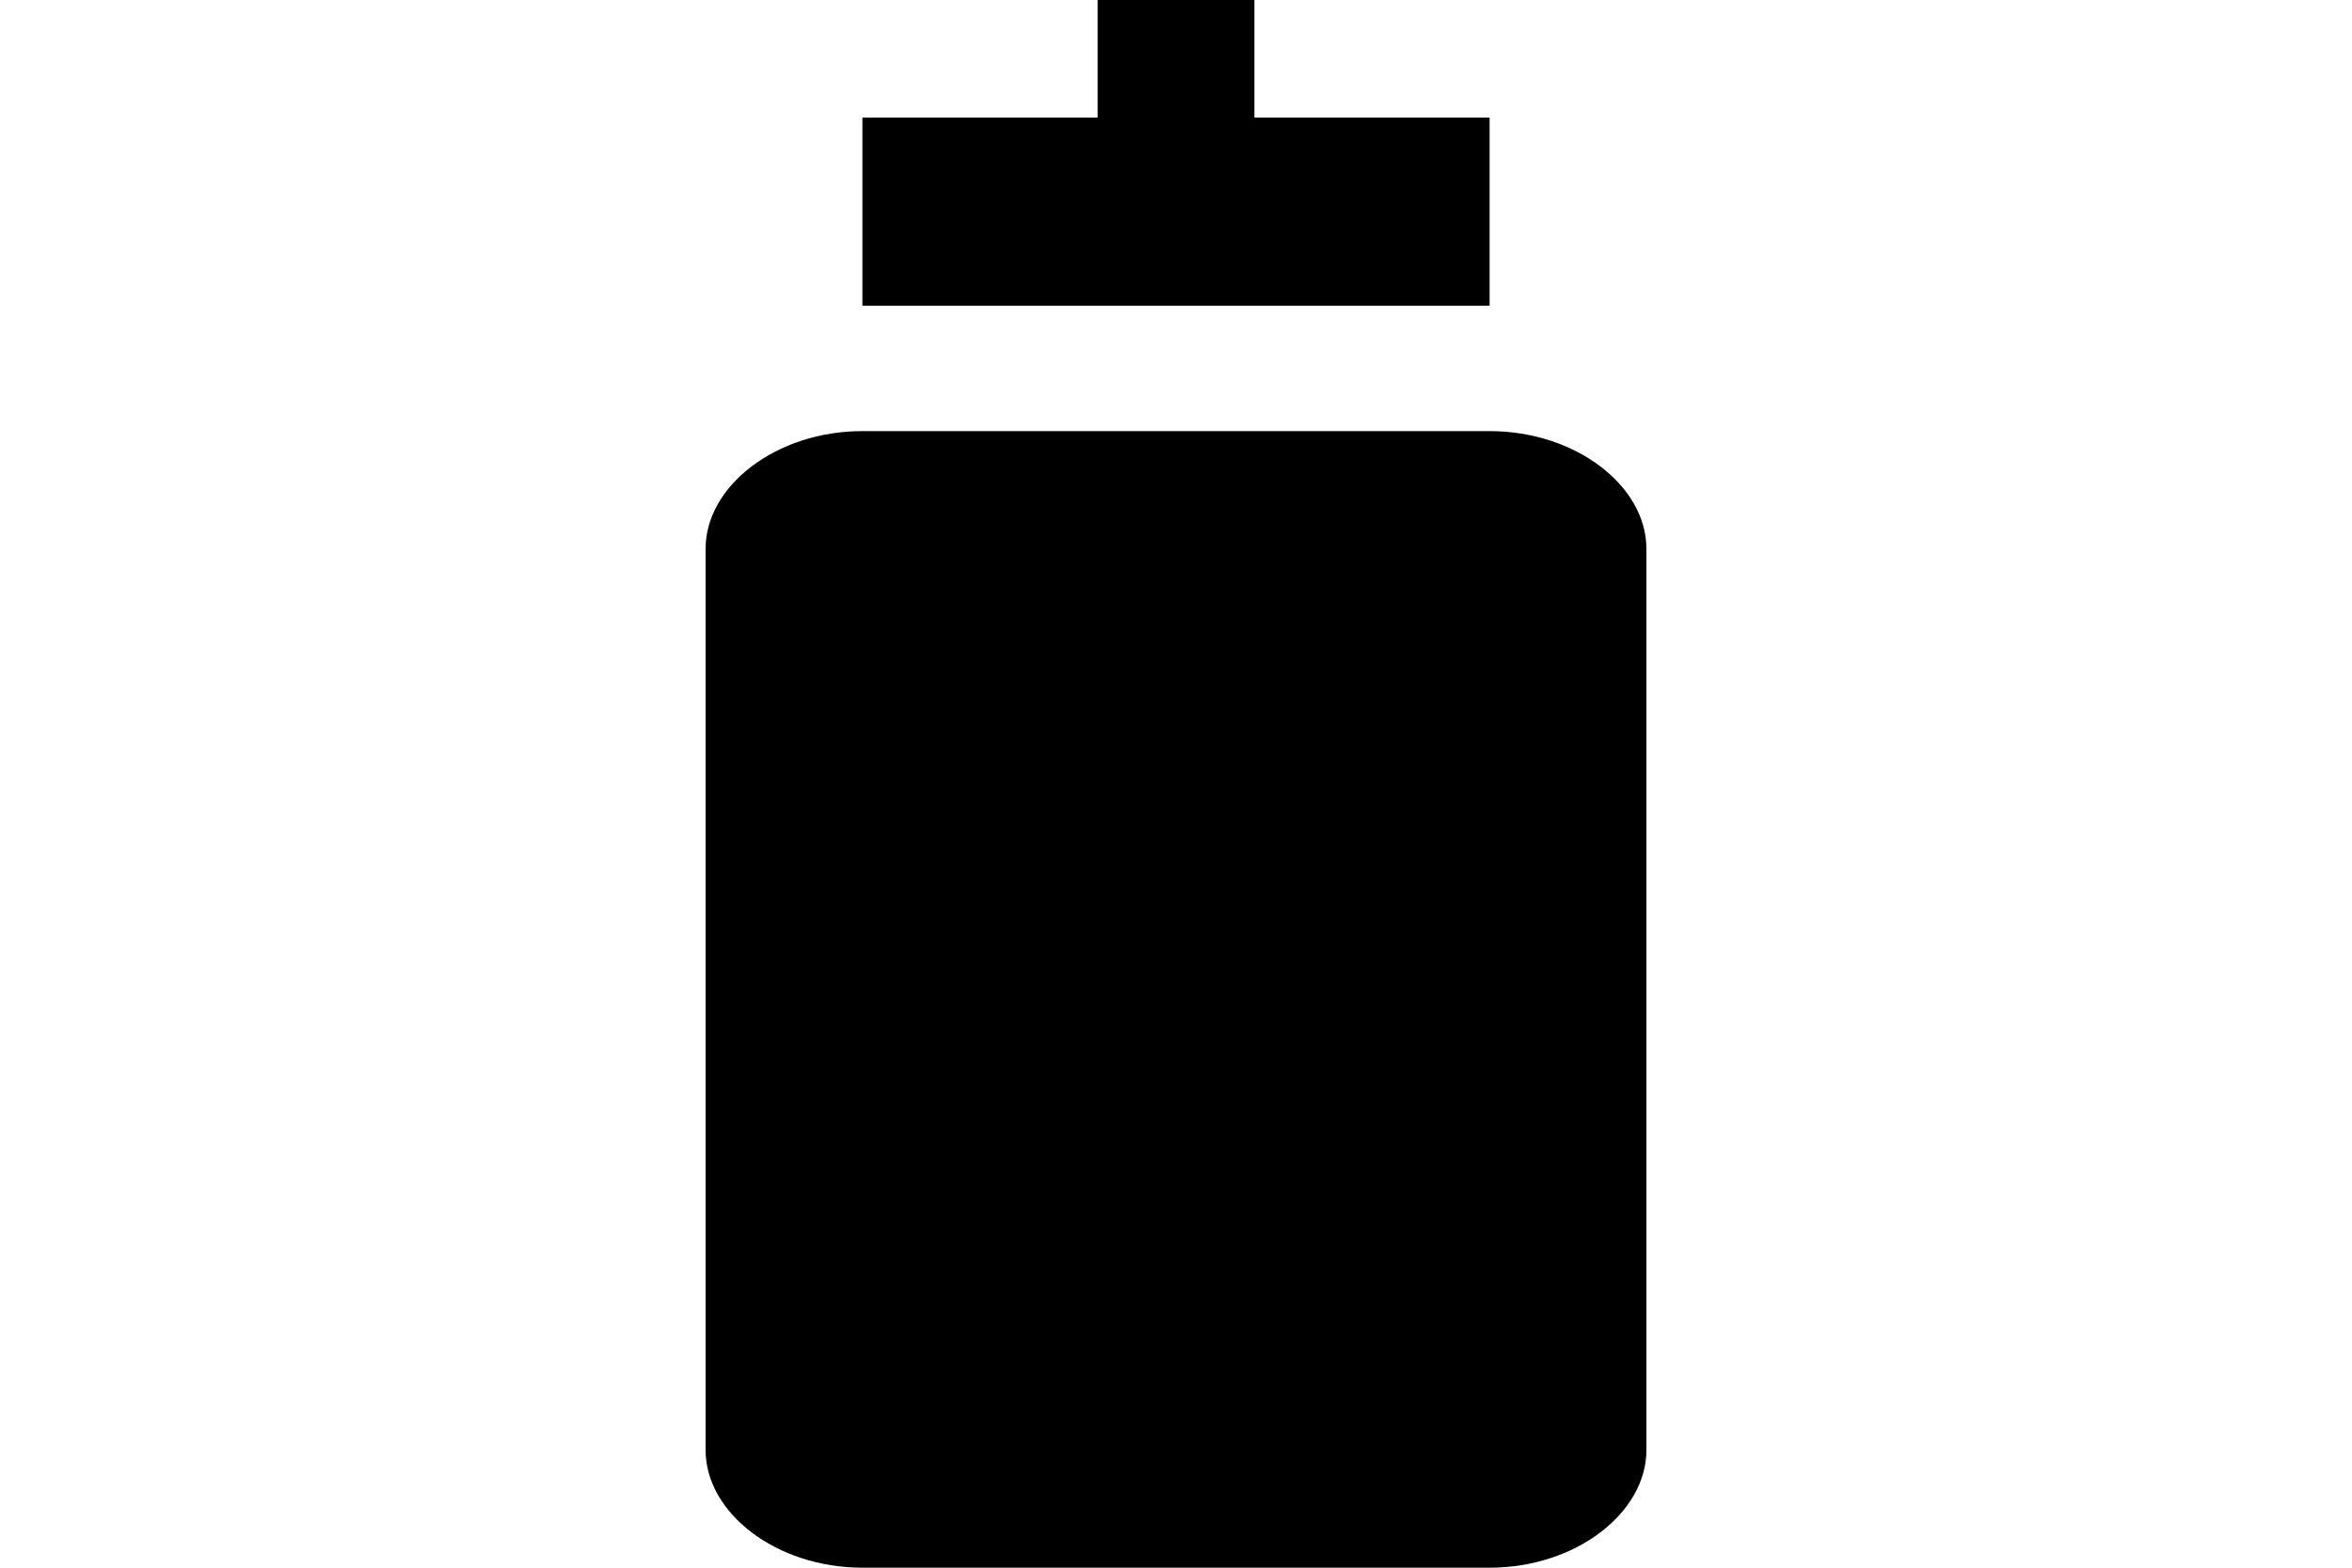 <?xml version="1.0" encoding="utf-8"?>
<!-- Generator: Adobe Illustrator 21.1.0, SVG Export Plug-In . SVG Version: 6.00 Build 0)  -->
<svg version="1.1" id="Layer_1" xmlns="http://www.w3.org/2000/svg" xmlns:xlink="http://www.w3.org/1999/xlink" x="0px" y="0px"
	 viewBox="0 0 30 20" style="enable-background:new 0 0 30 20;" xml:space="preserve">
<g>
	<path d="M19,5.5h-8C9.9,5.5,9,6.2,9,7v11.5c0,0.8,0.9,1.5,2,1.5h8c1.1,0,2-0.7,2-1.5V7C21,6.2,20.1,5.5,19,5.5z"/>
	<polygon points="19,1.5 16,1.5 16,0 14,0 14,1.5 11,1.5 11,3.9 19,3.9 	"/>
</g>
</svg>
